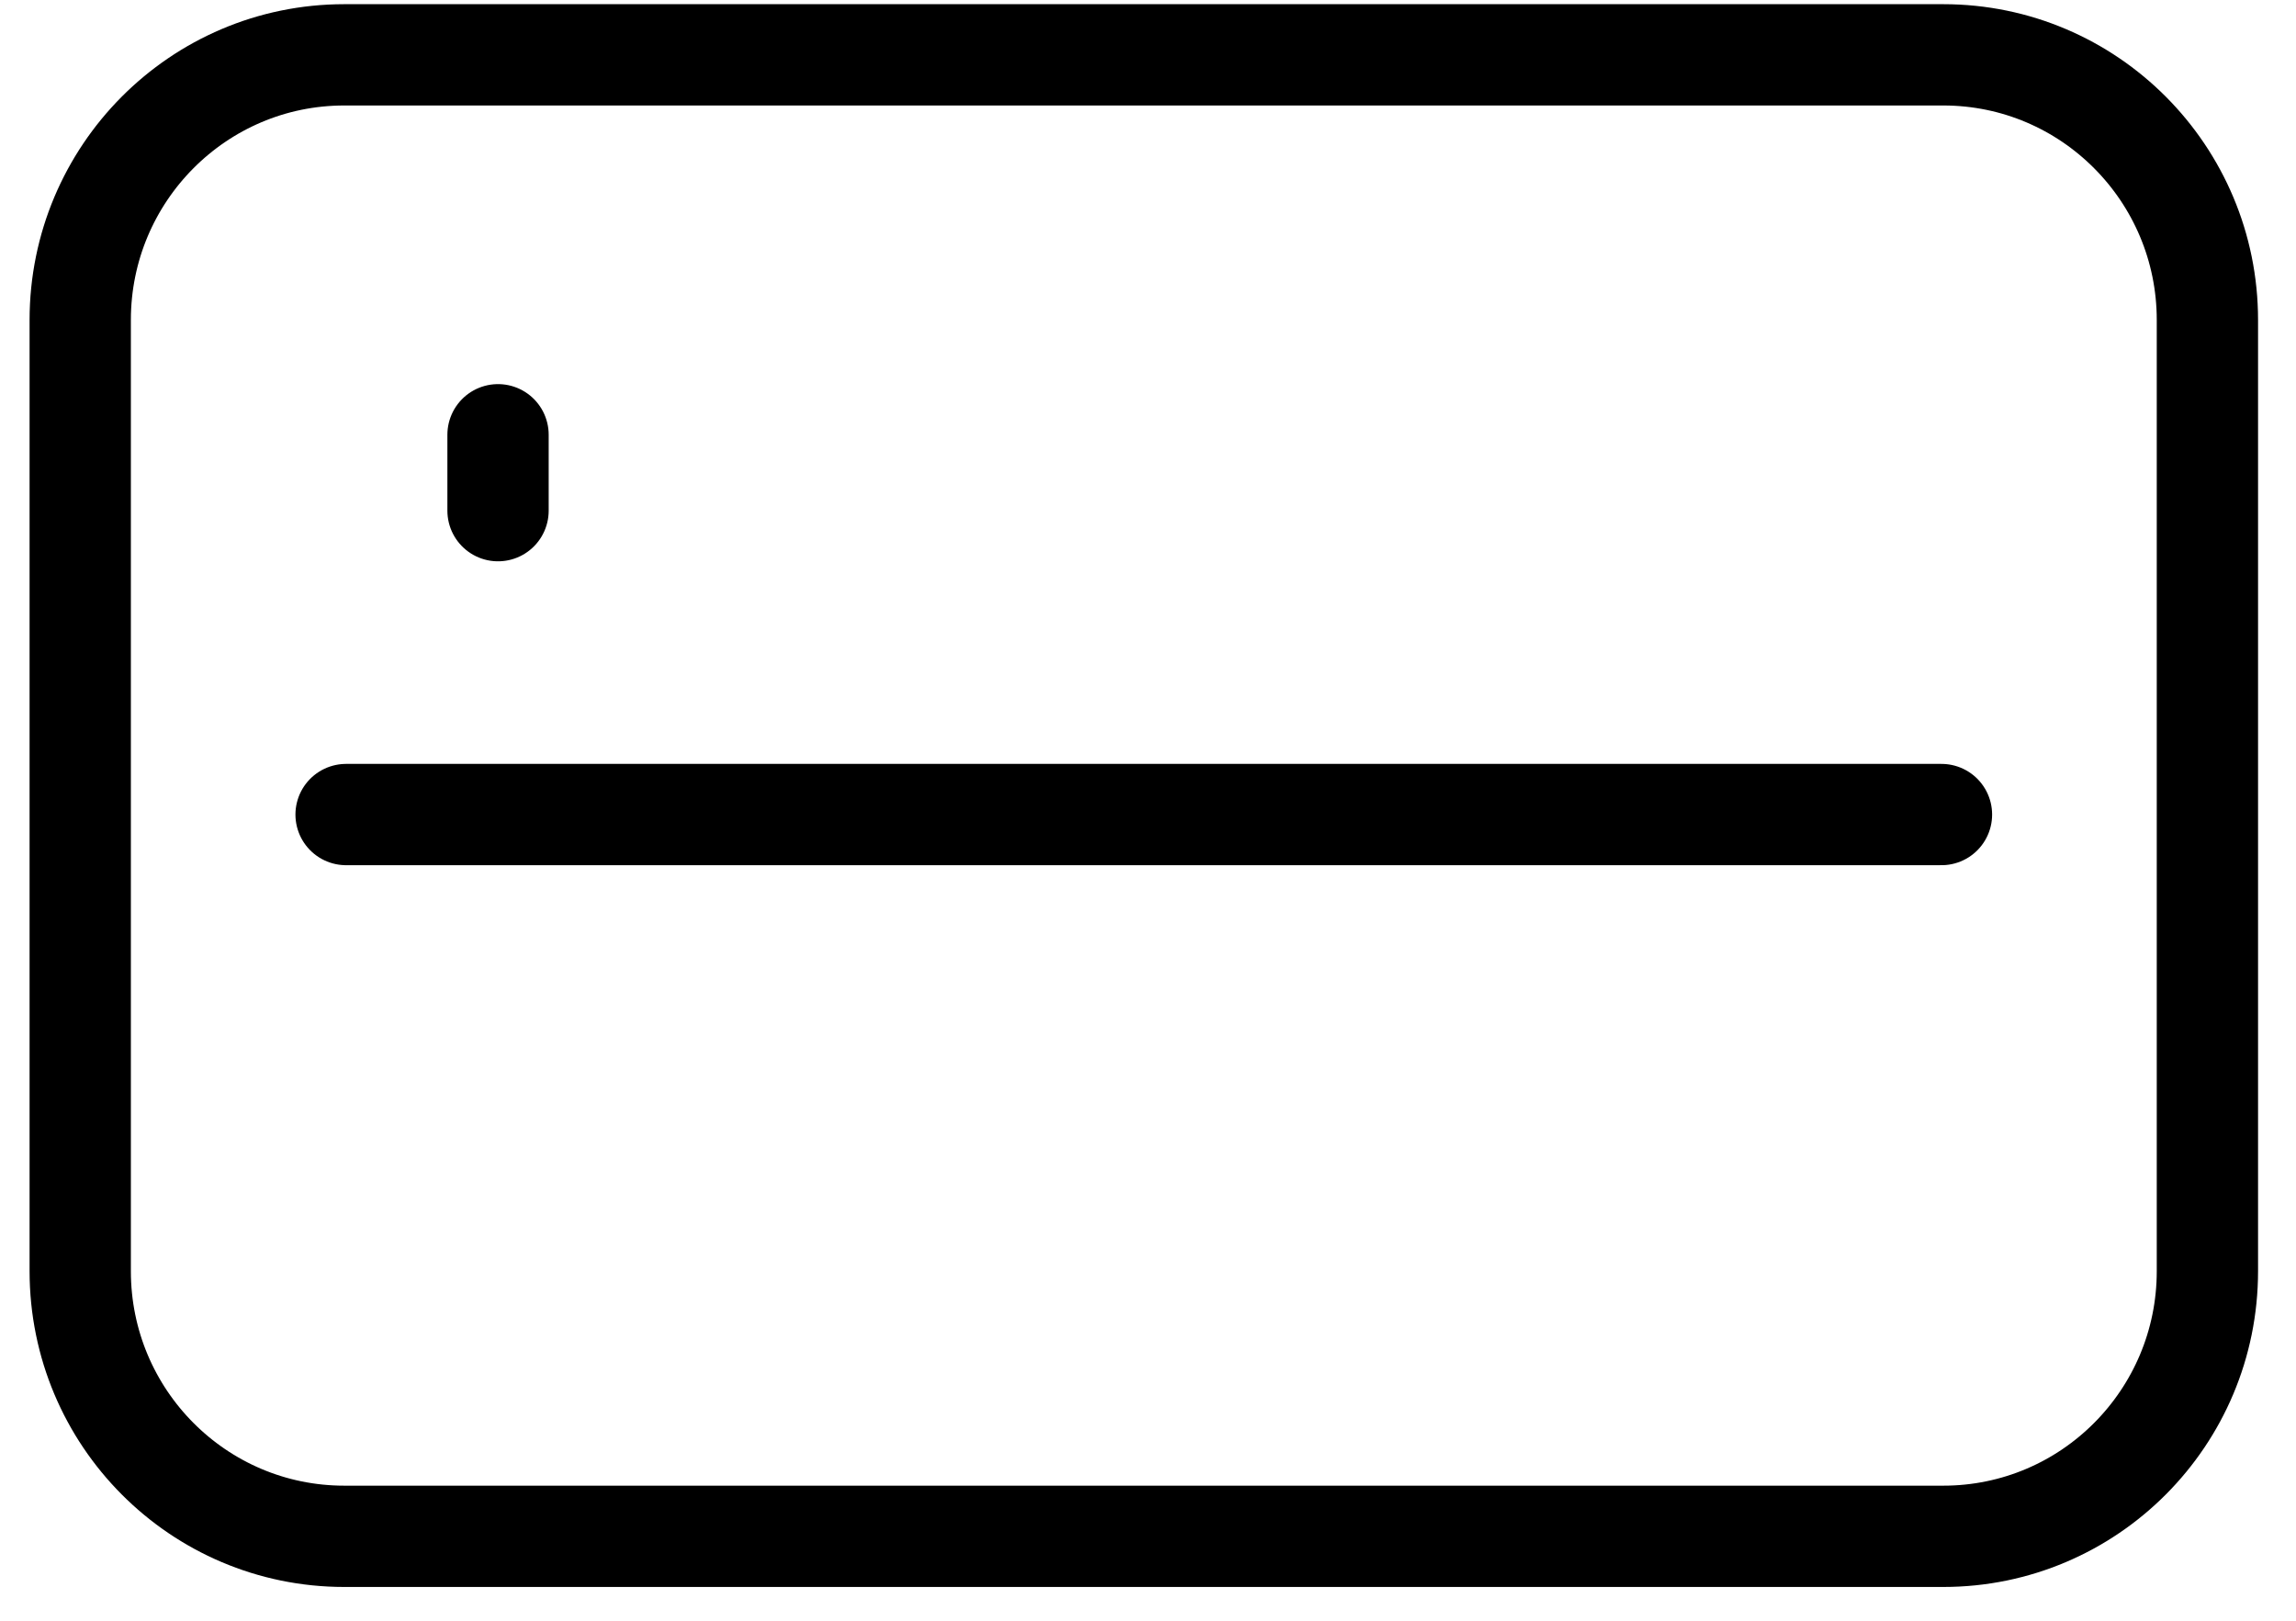 <svg width="34" height="24" viewBox="0 0 34 24" fill="none" xmlns="http://www.w3.org/2000/svg">
<path d="M28.777 0.812H5.098C2.938 0.812 1.188 2.571 1.188 4.739V18.823C1.188 20.992 2.938 22.75 5.098 22.75H28.777C30.937 22.75 32.688 20.992 32.688 18.823V4.739C32.688 2.571 30.937 0.812 28.777 0.812Z" stroke="black" stroke-width="1.5" stroke-linecap="round"/>
<path d="M5.125 12.062L28.75 12.062" stroke="black" stroke-width="1.5" stroke-linecap="round"/>
<path d="M7.375 6.438V7.562" stroke="black" stroke-width="1.5" stroke-linecap="round" stroke-linejoin="round"/>
</svg>
